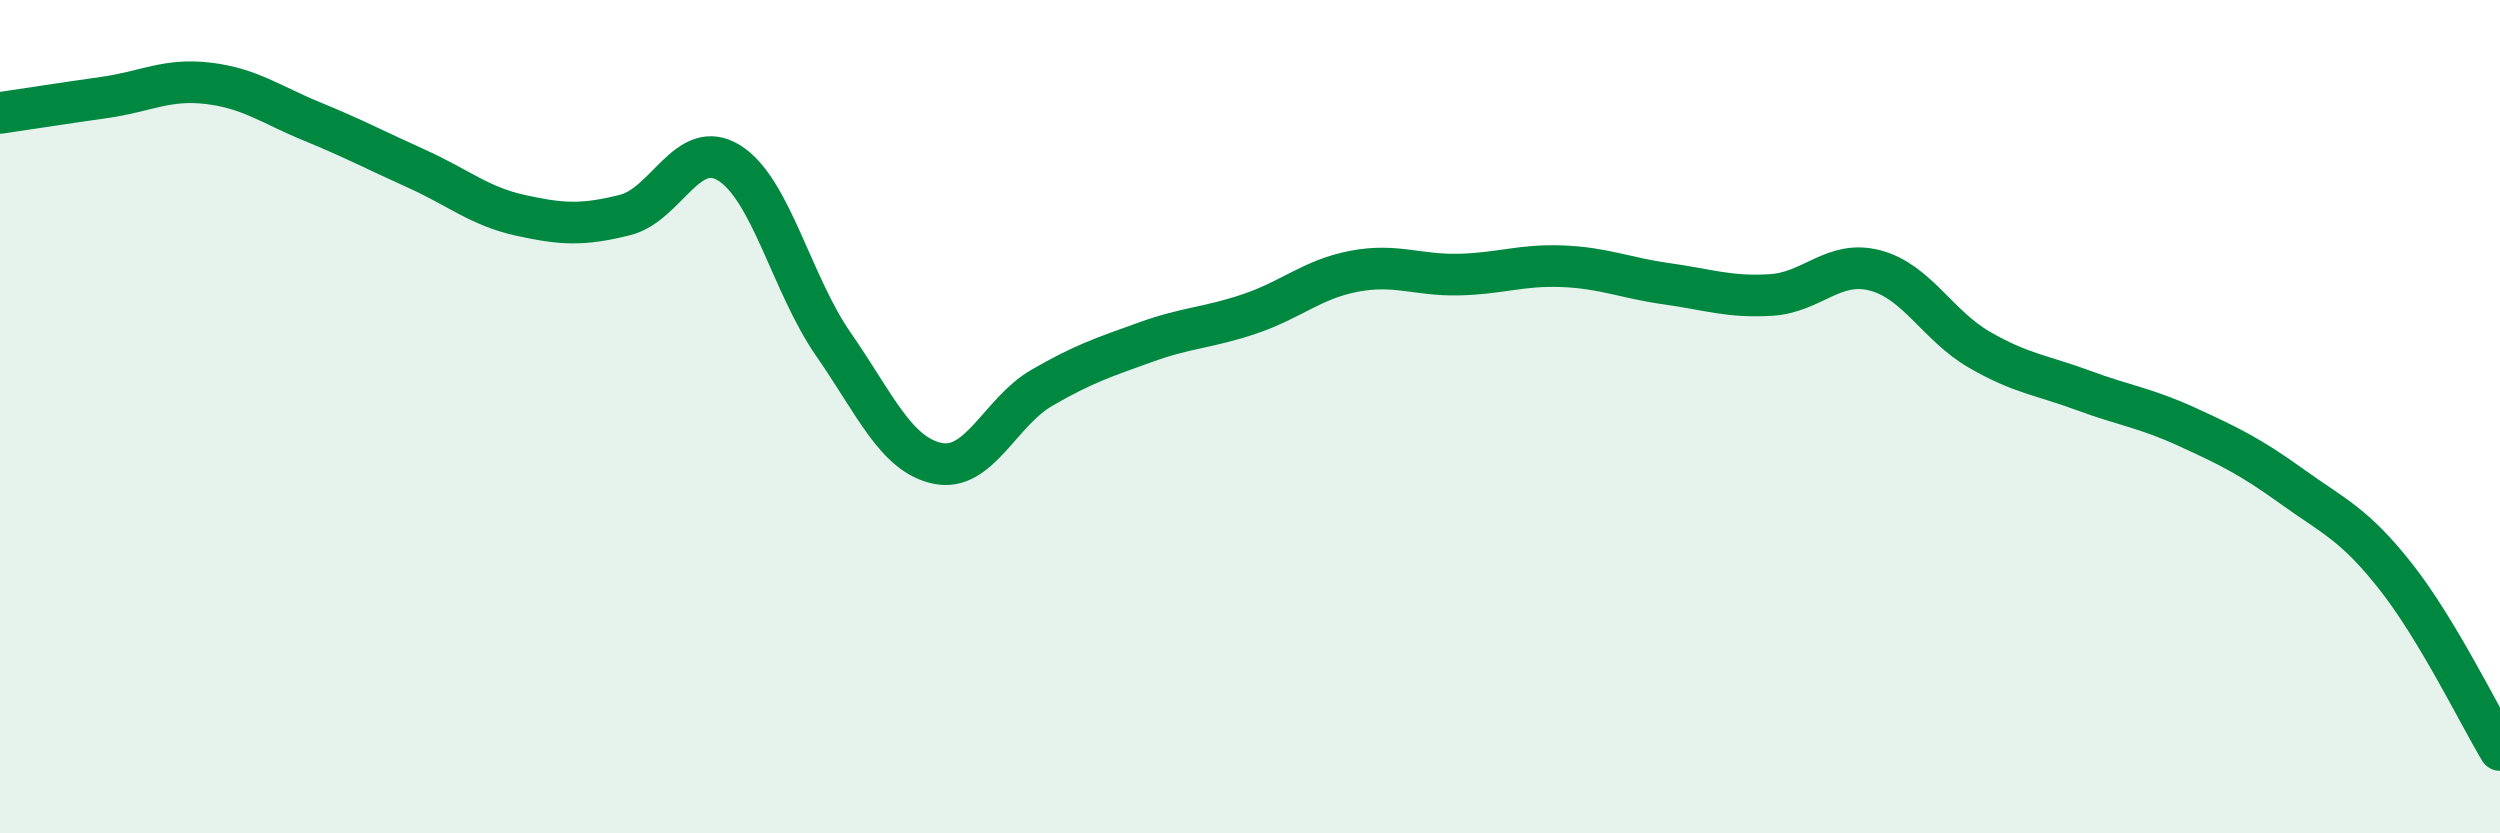 
    <svg width="60" height="20" viewBox="0 0 60 20" xmlns="http://www.w3.org/2000/svg">
      <path
        d="M 0,2.71 C 0.5,2.64 1.5,2.48 2.5,2.34 C 3.5,2.2 4,1.88 5,2 C 6,2.12 6.5,2.51 7.5,2.92 C 8.5,3.33 9,3.6 10,4.05 C 11,4.5 11.5,4.95 12.5,5.17 C 13.5,5.39 14,5.41 15,5.16 C 16,4.91 16.5,3.29 17.5,3.91 C 18.5,4.53 19,6.82 20,8.26 C 21,9.7 21.5,10.91 22.5,11.12 C 23.5,11.33 24,9.89 25,9.31 C 26,8.73 26.5,8.57 27.5,8.21 C 28.5,7.85 29,7.87 30,7.53 C 31,7.19 31.5,6.7 32.5,6.51 C 33.5,6.32 34,6.61 35,6.59 C 36,6.57 36.5,6.35 37.5,6.39 C 38.5,6.43 39,6.67 40,6.81 C 41,6.95 41.5,7.14 42.5,7.08 C 43.5,7.02 44,6.23 45,6.49 C 46,6.75 46.5,7.81 47.5,8.39 C 48.5,8.97 49,9 50,9.37 C 51,9.74 51.5,9.79 52.5,10.25 C 53.5,10.71 54,10.95 55,11.67 C 56,12.39 56.5,12.57 57.5,13.84 C 58.5,15.11 59.5,17.17 60,18L60 20L0 20Z"
        fill="#008740"
        opacity="0.1"
        stroke-linecap="round"
        stroke-linejoin="round"
      />
      <path
        d="M 0,2.71 C 0.5,2.64 1.5,2.48 2.5,2.34 C 3.5,2.2 4,1.88 5,2 C 6,2.12 6.5,2.51 7.5,2.92 C 8.5,3.33 9,3.6 10,4.05 C 11,4.5 11.5,4.95 12.5,5.17 C 13.5,5.39 14,5.41 15,5.16 C 16,4.91 16.5,3.29 17.5,3.91 C 18.5,4.53 19,6.82 20,8.26 C 21,9.7 21.5,10.91 22.5,11.12 C 23.5,11.33 24,9.89 25,9.31 C 26,8.73 26.5,8.57 27.5,8.21 C 28.5,7.85 29,7.87 30,7.53 C 31,7.19 31.5,6.7 32.5,6.51 C 33.5,6.32 34,6.61 35,6.59 C 36,6.57 36.5,6.35 37.5,6.39 C 38.5,6.43 39,6.67 40,6.81 C 41,6.95 41.5,7.14 42.5,7.08 C 43.5,7.02 44,6.23 45,6.49 C 46,6.75 46.5,7.81 47.5,8.39 C 48.5,8.97 49,9 50,9.37 C 51,9.74 51.5,9.79 52.5,10.25 C 53.5,10.71 54,10.95 55,11.67 C 56,12.39 56.5,12.57 57.5,13.84 C 58.5,15.11 59.5,17.17 60,18"
        stroke="#008740"
        stroke-width="1"
        fill="none"
        stroke-linecap="round"
        stroke-linejoin="round"
      />
    </svg>
  